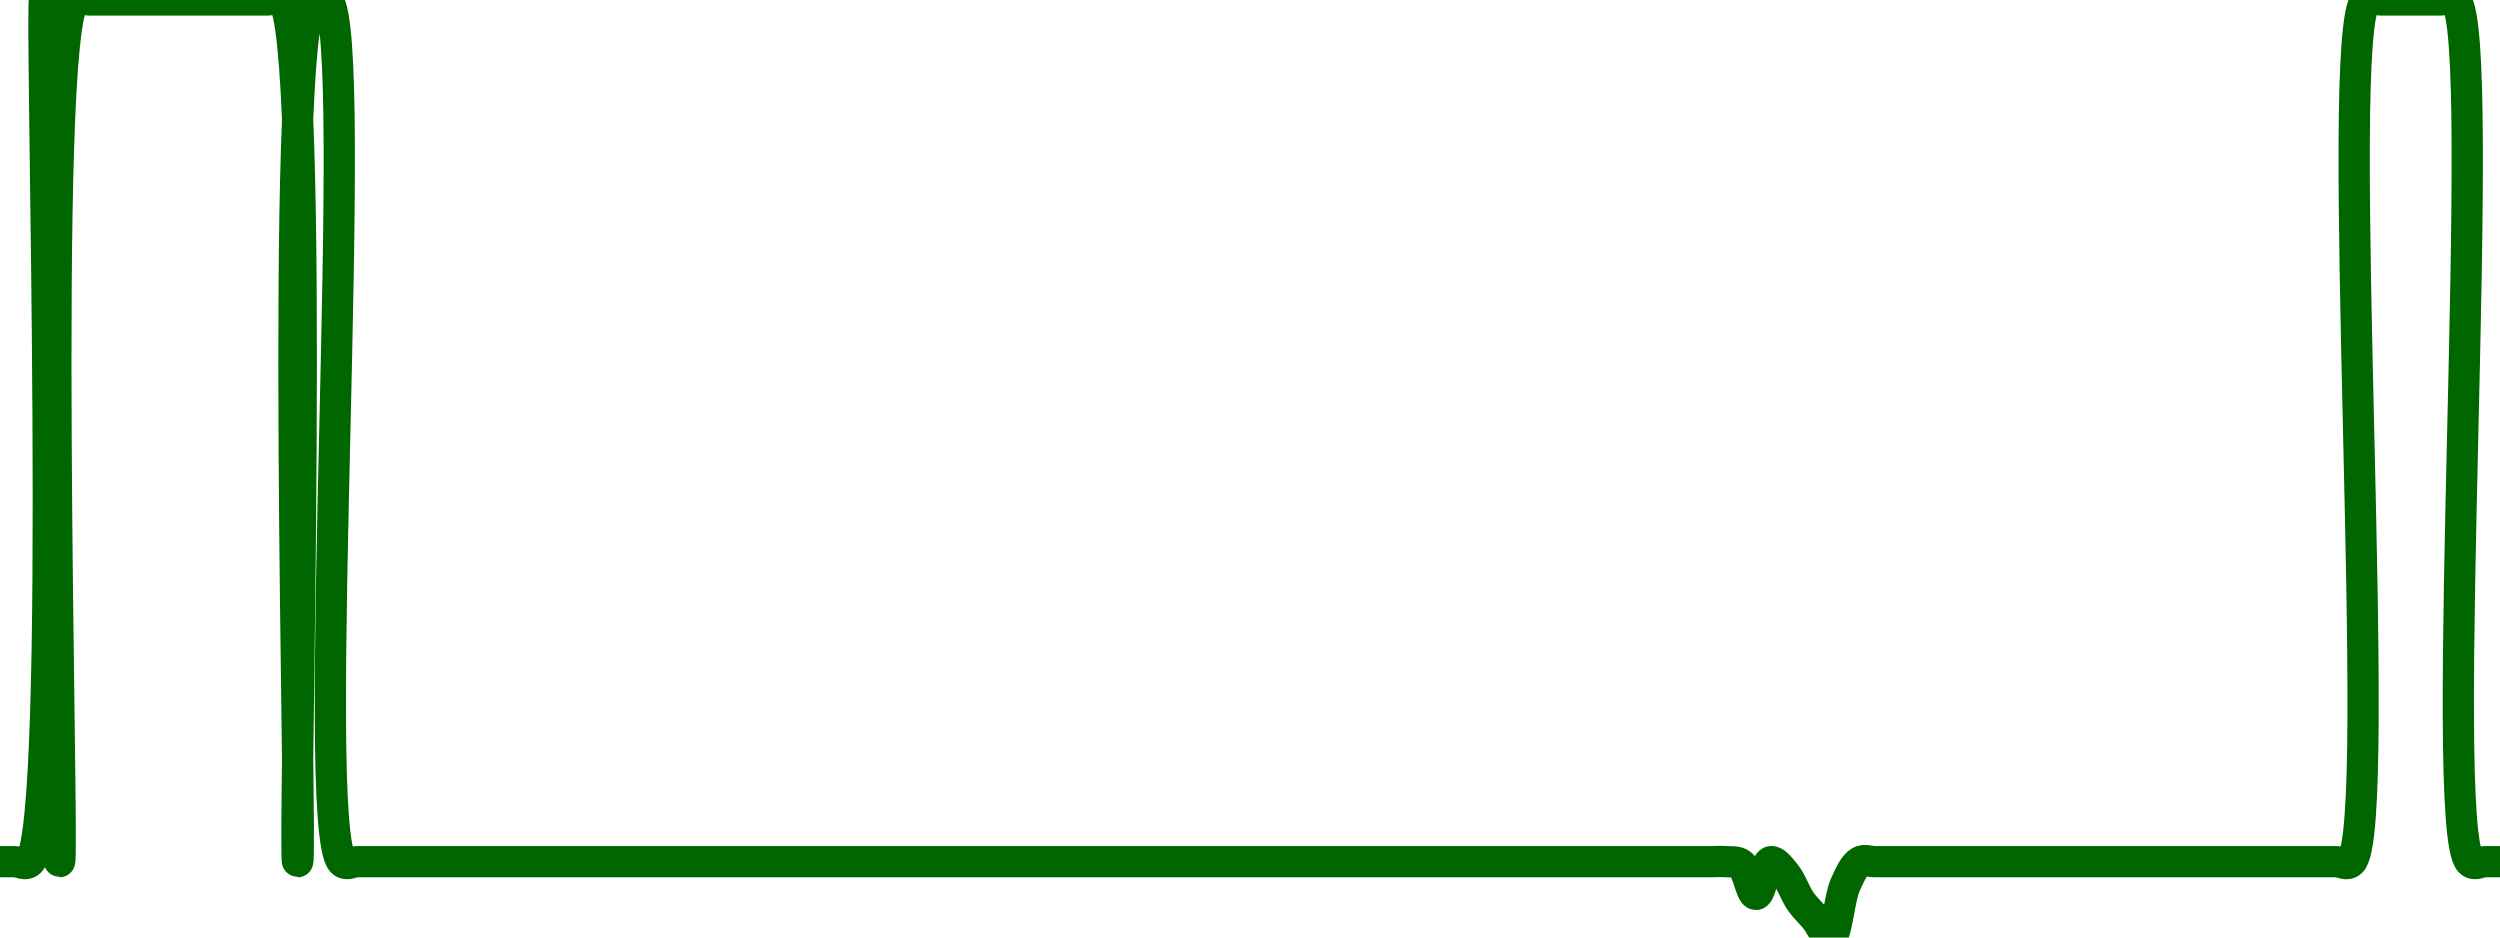 <!-- series7d: [{"tick_date":"2025-06-06 10:00:00","close":"1"},{"tick_date":"2025-06-06 11:00:00","close":"1"},{"tick_date":"2025-06-06 12:00:00","close":"1"},{"tick_date":"2025-06-06 13:00:00","close":"1.001"},{"tick_date":"2025-06-06 14:00:00","close":"1"},{"tick_date":"2025-06-06 15:00:00","close":"1.001"},{"tick_date":"2025-06-06 16:00:00","close":"1.001"},{"tick_date":"2025-06-06 17:00:00","close":"1.001"},{"tick_date":"2025-06-06 18:00:00","close":"1.001"},{"tick_date":"2025-06-06 19:00:00","close":"1.001"},{"tick_date":"2025-06-06 20:00:00","close":"1.001"},{"tick_date":"2025-06-06 21:00:00","close":"1.001"},{"tick_date":"2025-06-06 22:00:00","close":"1.001"},{"tick_date":"2025-06-06 23:00:00","close":"1.001"},{"tick_date":"2025-06-07 00:00:00","close":"1.001"},{"tick_date":"2025-06-07 01:00:00","close":"1.001"},{"tick_date":"2025-06-07 02:00:00","close":"1.001"},{"tick_date":"2025-06-07 03:00:00","close":"1.001"},{"tick_date":"2025-06-07 04:00:00","close":"1.001"},{"tick_date":"2025-06-07 05:00:00","close":"1.001"},{"tick_date":"2025-06-07 06:00:00","close":"1"},{"tick_date":"2025-06-07 07:00:00","close":"1.001"},{"tick_date":"2025-06-07 08:00:00","close":"1.001"},{"tick_date":"2025-06-07 09:00:00","close":"1"},{"tick_date":"2025-06-07 10:00:00","close":"1"},{"tick_date":"2025-06-07 11:00:00","close":"1"},{"tick_date":"2025-06-07 12:00:00","close":"1"},{"tick_date":"2025-06-07 13:00:00","close":"1"},{"tick_date":"2025-06-07 14:00:00","close":"1"},{"tick_date":"2025-06-07 15:00:00","close":"1"},{"tick_date":"2025-06-07 16:00:00","close":"1"},{"tick_date":"2025-06-07 17:00:00","close":"1"},{"tick_date":"2025-06-07 18:00:00","close":"1"},{"tick_date":"2025-06-07 19:00:00","close":"1"},{"tick_date":"2025-06-07 20:00:00","close":"1"},{"tick_date":"2025-06-07 21:00:00","close":"1"},{"tick_date":"2025-06-07 22:00:00","close":"1"},{"tick_date":"2025-06-07 23:00:00","close":"1"},{"tick_date":"2025-06-08 00:00:00","close":"1"},{"tick_date":"2025-06-08 01:00:00","close":"1"},{"tick_date":"2025-06-08 02:00:00","close":"1"},{"tick_date":"2025-06-08 03:00:00","close":"1"},{"tick_date":"2025-06-08 04:00:00","close":"1"},{"tick_date":"2025-06-08 05:00:00","close":"1"},{"tick_date":"2025-06-08 06:00:00","close":"1"},{"tick_date":"2025-06-08 07:00:00","close":"1"},{"tick_date":"2025-06-08 08:00:00","close":"1"},{"tick_date":"2025-06-08 09:00:00","close":"1"},{"tick_date":"2025-06-08 10:00:00","close":"1"},{"tick_date":"2025-06-08 11:00:00","close":"1"},{"tick_date":"2025-06-08 12:00:00","close":"1"},{"tick_date":"2025-06-08 13:00:00","close":"1"},{"tick_date":"2025-06-08 14:00:00","close":"1"},{"tick_date":"2025-06-08 15:00:00","close":"1"},{"tick_date":"2025-06-08 16:00:00","close":"1"},{"tick_date":"2025-06-08 17:00:00","close":"1"},{"tick_date":"2025-06-08 18:00:00","close":"1"},{"tick_date":"2025-06-08 19:00:00","close":"1"},{"tick_date":"2025-06-08 20:00:00","close":"1"},{"tick_date":"2025-06-08 21:00:00","close":"1"},{"tick_date":"2025-06-08 22:00:00","close":"1"},{"tick_date":"2025-06-08 23:00:00","close":"1"},{"tick_date":"2025-06-09 00:00:00","close":"1"},{"tick_date":"2025-06-09 01:00:00","close":"1"},{"tick_date":"2025-06-09 02:00:00","close":"1"},{"tick_date":"2025-06-09 03:00:00","close":"1"},{"tick_date":"2025-06-09 04:00:00","close":"1"},{"tick_date":"2025-06-09 05:00:00","close":"1"},{"tick_date":"2025-06-09 06:00:00","close":"1"},{"tick_date":"2025-06-09 07:00:00","close":"1"},{"tick_date":"2025-06-09 08:00:00","close":"1"},{"tick_date":"2025-06-09 09:00:00","close":"1"},{"tick_date":"2025-06-09 10:00:00","close":"1"},{"tick_date":"2025-06-09 11:00:00","close":"1"},{"tick_date":"2025-06-09 12:00:00","close":"1"},{"tick_date":"2025-06-09 13:00:00","close":"1"},{"tick_date":"2025-06-09 14:00:00","close":"1"},{"tick_date":"2025-06-09 15:00:00","close":"1"},{"tick_date":"2025-06-09 16:00:00","close":"1"},{"tick_date":"2025-06-09 17:00:00","close":"1"},{"tick_date":"2025-06-09 18:00:00","close":"1"},{"tick_date":"2025-06-09 19:00:00","close":"1"},{"tick_date":"2025-06-09 20:00:00","close":"1"},{"tick_date":"2025-06-09 21:00:00","close":"1"},{"tick_date":"2025-06-09 22:00:00","close":"1"},{"tick_date":"2025-06-09 23:00:00","close":"1"},{"tick_date":"2025-06-10 00:00:00","close":"1"},{"tick_date":"2025-06-10 01:00:00","close":"1"},{"tick_date":"2025-06-10 02:00:00","close":"1"},{"tick_date":"2025-06-10 03:00:00","close":"1"},{"tick_date":"2025-06-10 04:00:00","close":"1"},{"tick_date":"2025-06-10 05:00:00","close":"1"},{"tick_date":"2025-06-10 06:00:00","close":"1"},{"tick_date":"2025-06-10 07:00:00","close":"1"},{"tick_date":"2025-06-10 08:00:00","close":"1"},{"tick_date":"2025-06-10 09:00:00","close":"1"},{"tick_date":"2025-06-10 10:00:00","close":"1"},{"tick_date":"2025-06-10 11:00:00","close":"1"},{"tick_date":"2025-06-10 12:00:00","close":"1"},{"tick_date":"2025-06-10 13:00:00","close":"1"},{"tick_date":"2025-06-10 14:00:00","close":"1"},{"tick_date":"2025-06-10 15:00:00","close":"1"},{"tick_date":"2025-06-10 16:00:00","close":"1"},{"tick_date":"2025-06-10 17:00:00","close":"1"},{"tick_date":"2025-06-10 18:00:00","close":"1"},{"tick_date":"2025-06-10 19:00:00","close":"1"},{"tick_date":"2025-06-10 20:00:00","close":"1"},{"tick_date":"2025-06-10 21:00:00","close":"1"},{"tick_date":"2025-06-10 22:00:00","close":"1"},{"tick_date":"2025-06-10 23:00:00","close":"1"},{"tick_date":"2025-06-11 00:00:00","close":"1"},{"tick_date":"2025-06-11 01:00:00","close":"1"},{"tick_date":"2025-06-11 02:00:00","close":"1"},{"tick_date":"2025-06-11 03:00:00","close":"1"},{"tick_date":"2025-06-11 04:00:00","close":"1"},{"tick_date":"2025-06-11 05:00:00","close":"1"},{"tick_date":"2025-06-11 06:00:00","close":"1"},{"tick_date":"2025-06-11 07:00:00","close":"0.999997"},{"tick_date":"2025-06-11 08:00:00","close":"0.999962"},{"tick_date":"2025-06-11 09:00:00","close":"1"},{"tick_date":"2025-06-11 10:00:00","close":"0.999985"},{"tick_date":"2025-06-11 11:00:00","close":"0.999954"},{"tick_date":"2025-06-11 12:00:00","close":"0.999934"},{"tick_date":"2025-06-11 13:00:00","close":"0.999912"},{"tick_date":"2025-06-11 14:00:00","close":"0.999973"},{"tick_date":"2025-06-11 15:00:00","close":"1"},{"tick_date":"2025-06-11 16:00:00","close":"1"},{"tick_date":"2025-06-11 17:00:00","close":"1"},{"tick_date":"2025-06-11 18:00:00","close":"1"},{"tick_date":"2025-06-11 19:00:00","close":"1"},{"tick_date":"2025-06-11 20:00:00","close":"1"},{"tick_date":"2025-06-11 21:00:00","close":"1"},{"tick_date":"2025-06-11 22:00:00","close":"1"},{"tick_date":"2025-06-11 23:00:00","close":"1"},{"tick_date":"2025-06-12 00:00:00","close":"1"},{"tick_date":"2025-06-12 01:00:00","close":"1"},{"tick_date":"2025-06-12 02:00:00","close":"1"},{"tick_date":"2025-06-12 03:00:00","close":"1"},{"tick_date":"2025-06-12 04:00:00","close":"1"},{"tick_date":"2025-06-12 05:00:00","close":"1"},{"tick_date":"2025-06-12 06:00:00","close":"1"},{"tick_date":"2025-06-12 07:00:00","close":"1"},{"tick_date":"2025-06-12 08:00:00","close":"1"},{"tick_date":"2025-06-12 09:00:00","close":"1"},{"tick_date":"2025-06-12 10:00:00","close":"1"},{"tick_date":"2025-06-12 11:00:00","close":"1"},{"tick_date":"2025-06-12 12:00:00","close":"1"},{"tick_date":"2025-06-12 13:00:00","close":"1"},{"tick_date":"2025-06-12 14:00:00","close":"1"},{"tick_date":"2025-06-12 15:00:00","close":"1"},{"tick_date":"2025-06-12 16:00:00","close":"1"},{"tick_date":"2025-06-12 17:00:00","close":"1"},{"tick_date":"2025-06-12 18:00:00","close":"1"},{"tick_date":"2025-06-12 19:00:00","close":"1"},{"tick_date":"2025-06-12 20:00:00","close":"1"},{"tick_date":"2025-06-12 21:00:00","close":"1"},{"tick_date":"2025-06-12 22:00:00","close":"1"},{"tick_date":"2025-06-12 23:00:00","close":"1"},{"tick_date":"2025-06-13 00:00:00","close":"1"},{"tick_date":"2025-06-13 01:00:00","close":"1.001"},{"tick_date":"2025-06-13 02:00:00","close":"1.001"},{"tick_date":"2025-06-13 03:00:00","close":"1.001"},{"tick_date":"2025-06-13 04:00:00","close":"1.001"},{"tick_date":"2025-06-13 05:00:00","close":"1.001"},{"tick_date":"2025-06-13 06:00:00","close":"1.001"},{"tick_date":"2025-06-13 07:00:00","close":"1.001"},{"tick_date":"2025-06-13 08:00:00","close":"1"},{"tick_date":"2025-06-13 09:00:00","close":"1"},{"tick_date":"2025-06-13 10:00:00","close":"1"}] -->

<svg width="160" height="60" viewBox="0 0 160 60" xmlns="http://www.w3.org/2000/svg">
  <defs>
    <linearGradient id="grad-area" x1="0" y1="0" x2="0" y2="1">
      <stop offset="0%" stop-color="rgba(76,175,80,.2)" />
      <stop offset="100%" stop-color="rgba(0,0,0,0)" />
    </linearGradient>
  </defs>

  <path d="M0,55.147C0,55.147,0.635,55.147,0.952,55.147C1.27,55.147,1.619,55.428,1.905,55.147C4.077,53.012,2.54,0,2.857,0C3.175,0,3.492,55.147,3.81,55.147C4.127,55.147,2.59,2.135,4.762,0C5.047,-0.281,5.397,0,5.714,0C6.032,0,6.349,0,6.667,0C6.984,0,7.302,0,7.619,0C7.937,0,8.254,0,8.571,0C8.889,0,9.206,0,9.524,0C9.841,0,10.159,0,10.476,0C10.794,0,11.111,0,11.429,0C11.746,0,12.063,0,12.381,0C12.698,0,13.016,0,13.333,0C13.651,0,13.968,0,14.286,0C14.603,0,14.921,0,15.238,0C15.556,0,15.873,0,16.19,0C16.508,0,16.825,0,17.143,0C17.46,0,17.81,-0.281,18.095,0C20.267,2.135,18.73,55.147,19.048,55.147C19.365,55.147,17.828,2.135,20,0C20.285,-0.281,20.667,-0.281,20.952,0C23.125,2.135,19.733,53.012,21.905,55.147C22.19,55.428,22.54,55.147,22.857,55.147C23.175,55.147,23.492,55.147,23.81,55.147C24.127,55.147,24.444,55.147,24.762,55.147C25.079,55.147,25.397,55.147,25.714,55.147C26.032,55.147,26.349,55.147,26.667,55.147C26.984,55.147,27.302,55.147,27.619,55.147C27.937,55.147,28.254,55.147,28.571,55.147C28.889,55.147,29.206,55.147,29.524,55.147C29.841,55.147,30.159,55.147,30.476,55.147C30.794,55.147,31.111,55.147,31.429,55.147C31.746,55.147,32.063,55.147,32.381,55.147C32.698,55.147,33.016,55.147,33.333,55.147C33.651,55.147,33.968,55.147,34.286,55.147C34.603,55.147,34.921,55.147,35.238,55.147C35.556,55.147,35.873,55.147,36.19,55.147C36.508,55.147,36.825,55.147,37.143,55.147C37.46,55.147,37.778,55.147,38.095,55.147C38.413,55.147,38.73,55.147,39.048,55.147C39.365,55.147,39.683,55.147,40,55.147C40.317,55.147,40.635,55.147,40.952,55.147C41.27,55.147,41.587,55.147,41.905,55.147C42.222,55.147,42.54,55.147,42.857,55.147C43.175,55.147,43.492,55.147,43.81,55.147C44.127,55.147,44.444,55.147,44.762,55.147C45.079,55.147,45.397,55.147,45.714,55.147C46.032,55.147,46.349,55.147,46.667,55.147C46.984,55.147,47.302,55.147,47.619,55.147C47.937,55.147,48.254,55.147,48.571,55.147C48.889,55.147,49.206,55.147,49.524,55.147C49.841,55.147,50.159,55.147,50.476,55.147C50.794,55.147,51.111,55.147,51.429,55.147C51.746,55.147,52.063,55.147,52.381,55.147C52.698,55.147,53.016,55.147,53.333,55.147C53.651,55.147,53.968,55.147,54.286,55.147C54.603,55.147,54.921,55.147,55.238,55.147C55.556,55.147,55.873,55.147,56.19,55.147C56.508,55.147,56.825,55.147,57.143,55.147C57.46,55.147,57.778,55.147,58.095,55.147C58.413,55.147,58.73,55.147,59.048,55.147C59.365,55.147,59.683,55.147,60,55.147C60.317,55.147,60.635,55.147,60.952,55.147C61.27,55.147,61.587,55.147,61.905,55.147C62.222,55.147,62.54,55.147,62.857,55.147C63.175,55.147,63.492,55.147,63.81,55.147C64.127,55.147,64.444,55.147,64.762,55.147C65.079,55.147,65.397,55.147,65.714,55.147C66.032,55.147,66.349,55.147,66.667,55.147C66.984,55.147,67.302,55.147,67.619,55.147C67.937,55.147,68.254,55.147,68.571,55.147C68.889,55.147,69.206,55.147,69.524,55.147C69.841,55.147,70.159,55.147,70.476,55.147C70.794,55.147,71.111,55.147,71.429,55.147C71.746,55.147,72.063,55.147,72.381,55.147C72.698,55.147,73.016,55.147,73.333,55.147C73.651,55.147,73.968,55.147,74.286,55.147C74.603,55.147,74.921,55.147,75.238,55.147C75.556,55.147,75.873,55.147,76.19,55.147C76.508,55.147,76.825,55.147,77.143,55.147C77.46,55.147,77.778,55.147,78.095,55.147C78.413,55.147,78.73,55.147,79.048,55.147C79.365,55.147,79.683,55.147,80,55.147C80.317,55.147,80.635,55.147,80.952,55.147C81.27,55.147,81.587,55.147,81.905,55.147C82.222,55.147,82.54,55.147,82.857,55.147C83.175,55.147,83.492,55.147,83.81,55.147C84.127,55.147,84.444,55.147,84.762,55.147C85.079,55.147,85.397,55.147,85.714,55.147C86.032,55.147,86.349,55.147,86.667,55.147C86.984,55.147,87.302,55.147,87.619,55.147C87.937,55.147,88.254,55.147,88.571,55.147C88.889,55.147,89.206,55.147,89.524,55.147C89.841,55.147,90.159,55.147,90.476,55.147C90.794,55.147,91.111,55.147,91.429,55.147C91.746,55.147,92.063,55.147,92.381,55.147C92.698,55.147,93.016,55.147,93.333,55.147C93.651,55.147,93.968,55.147,94.286,55.147C94.603,55.147,94.921,55.147,95.238,55.147C95.556,55.147,95.873,55.147,96.19,55.147C96.508,55.147,96.825,55.147,97.143,55.147C97.46,55.147,97.778,55.147,98.095,55.147C98.413,55.147,98.73,55.147,99.048,55.147C99.365,55.147,99.683,55.147,100,55.147C100.317,55.147,100.635,55.147,100.952,55.147C101.27,55.147,101.587,55.147,101.905,55.147C102.222,55.147,102.54,55.147,102.857,55.147C103.175,55.147,103.492,55.147,103.81,55.147C104.127,55.147,104.444,55.147,104.762,55.147C105.079,55.147,105.397,55.147,105.714,55.147C106.032,55.147,106.349,55.147,106.667,55.147C106.984,55.147,107.302,55.147,107.619,55.147C107.937,55.147,108.254,55.147,108.571,55.147C108.889,55.147,109.206,55.147,109.524,55.147C109.841,55.147,110.16,55.12,110.476,55.147C110.795,55.175,111.153,55.106,111.429,55.312C111.84,55.62,112.069,57.248,112.381,57.243C112.704,57.238,112.952,55.23,113.333,55.147C113.616,55.086,113.996,55.618,114.286,55.974C114.646,56.419,114.894,57.191,115.238,57.684C115.535,58.109,115.877,58.407,116.19,58.787C116.513,59.178,116.868,60.054,117.143,60C117.557,59.918,117.702,57.51,118.095,56.636C118.375,56.015,118.664,55.357,119.048,55.147C119.329,54.993,119.683,55.147,120,55.147C120.317,55.147,120.635,55.147,120.952,55.147C121.27,55.147,121.587,55.147,121.905,55.147C122.222,55.147,122.54,55.147,122.857,55.147C123.175,55.147,123.492,55.147,123.81,55.147C124.127,55.147,124.444,55.147,124.762,55.147C125.079,55.147,125.397,55.147,125.714,55.147C126.032,55.147,126.349,55.147,126.667,55.147C126.984,55.147,127.302,55.147,127.619,55.147C127.937,55.147,128.254,55.147,128.571,55.147C128.889,55.147,129.206,55.147,129.524,55.147C129.841,55.147,130.159,55.147,130.476,55.147C130.794,55.147,131.111,55.147,131.429,55.147C131.746,55.147,132.063,55.147,132.381,55.147C132.698,55.147,133.016,55.147,133.333,55.147C133.651,55.147,133.968,55.147,134.286,55.147C134.603,55.147,134.921,55.147,135.238,55.147C135.556,55.147,135.873,55.147,136.19,55.147C136.508,55.147,136.825,55.147,137.143,55.147C137.46,55.147,137.778,55.147,138.095,55.147C138.413,55.147,138.73,55.147,139.048,55.147C139.365,55.147,139.683,55.147,140,55.147C140.317,55.147,140.635,55.147,140.952,55.147C141.27,55.147,141.587,55.147,141.905,55.147C142.222,55.147,142.54,55.147,142.857,55.147C143.175,55.147,143.492,55.147,143.81,55.147C144.127,55.147,144.444,55.147,144.762,55.147C145.079,55.147,145.397,55.147,145.714,55.147C146.032,55.147,146.349,55.147,146.667,55.147C146.984,55.147,147.302,55.147,147.619,55.147C147.937,55.147,148.254,55.147,148.571,55.147C148.889,55.147,149.206,55.147,149.524,55.147C149.841,55.147,150.191,55.428,150.476,55.147C152.648,53.012,149.256,2.135,151.429,0C151.714,-0.281,152.063,0,152.381,0C152.698,0,153.016,0,153.333,0C153.651,0,153.968,0,154.286,0C154.603,0,154.921,0,155.238,0C155.556,0,155.873,0,156.19,0C156.508,0,156.857,-0.281,157.143,0C159.315,2.135,155.923,53.012,158.095,55.147C158.381,55.428,158.73,55.147,159.048,55.147C159.365,55.147,160,55.147,160,55.147"
        fill="none"
        stroke="#006600"
        stroke-width="2"
        stroke-linejoin="round"
        stroke-linecap="round"
        />
</svg>